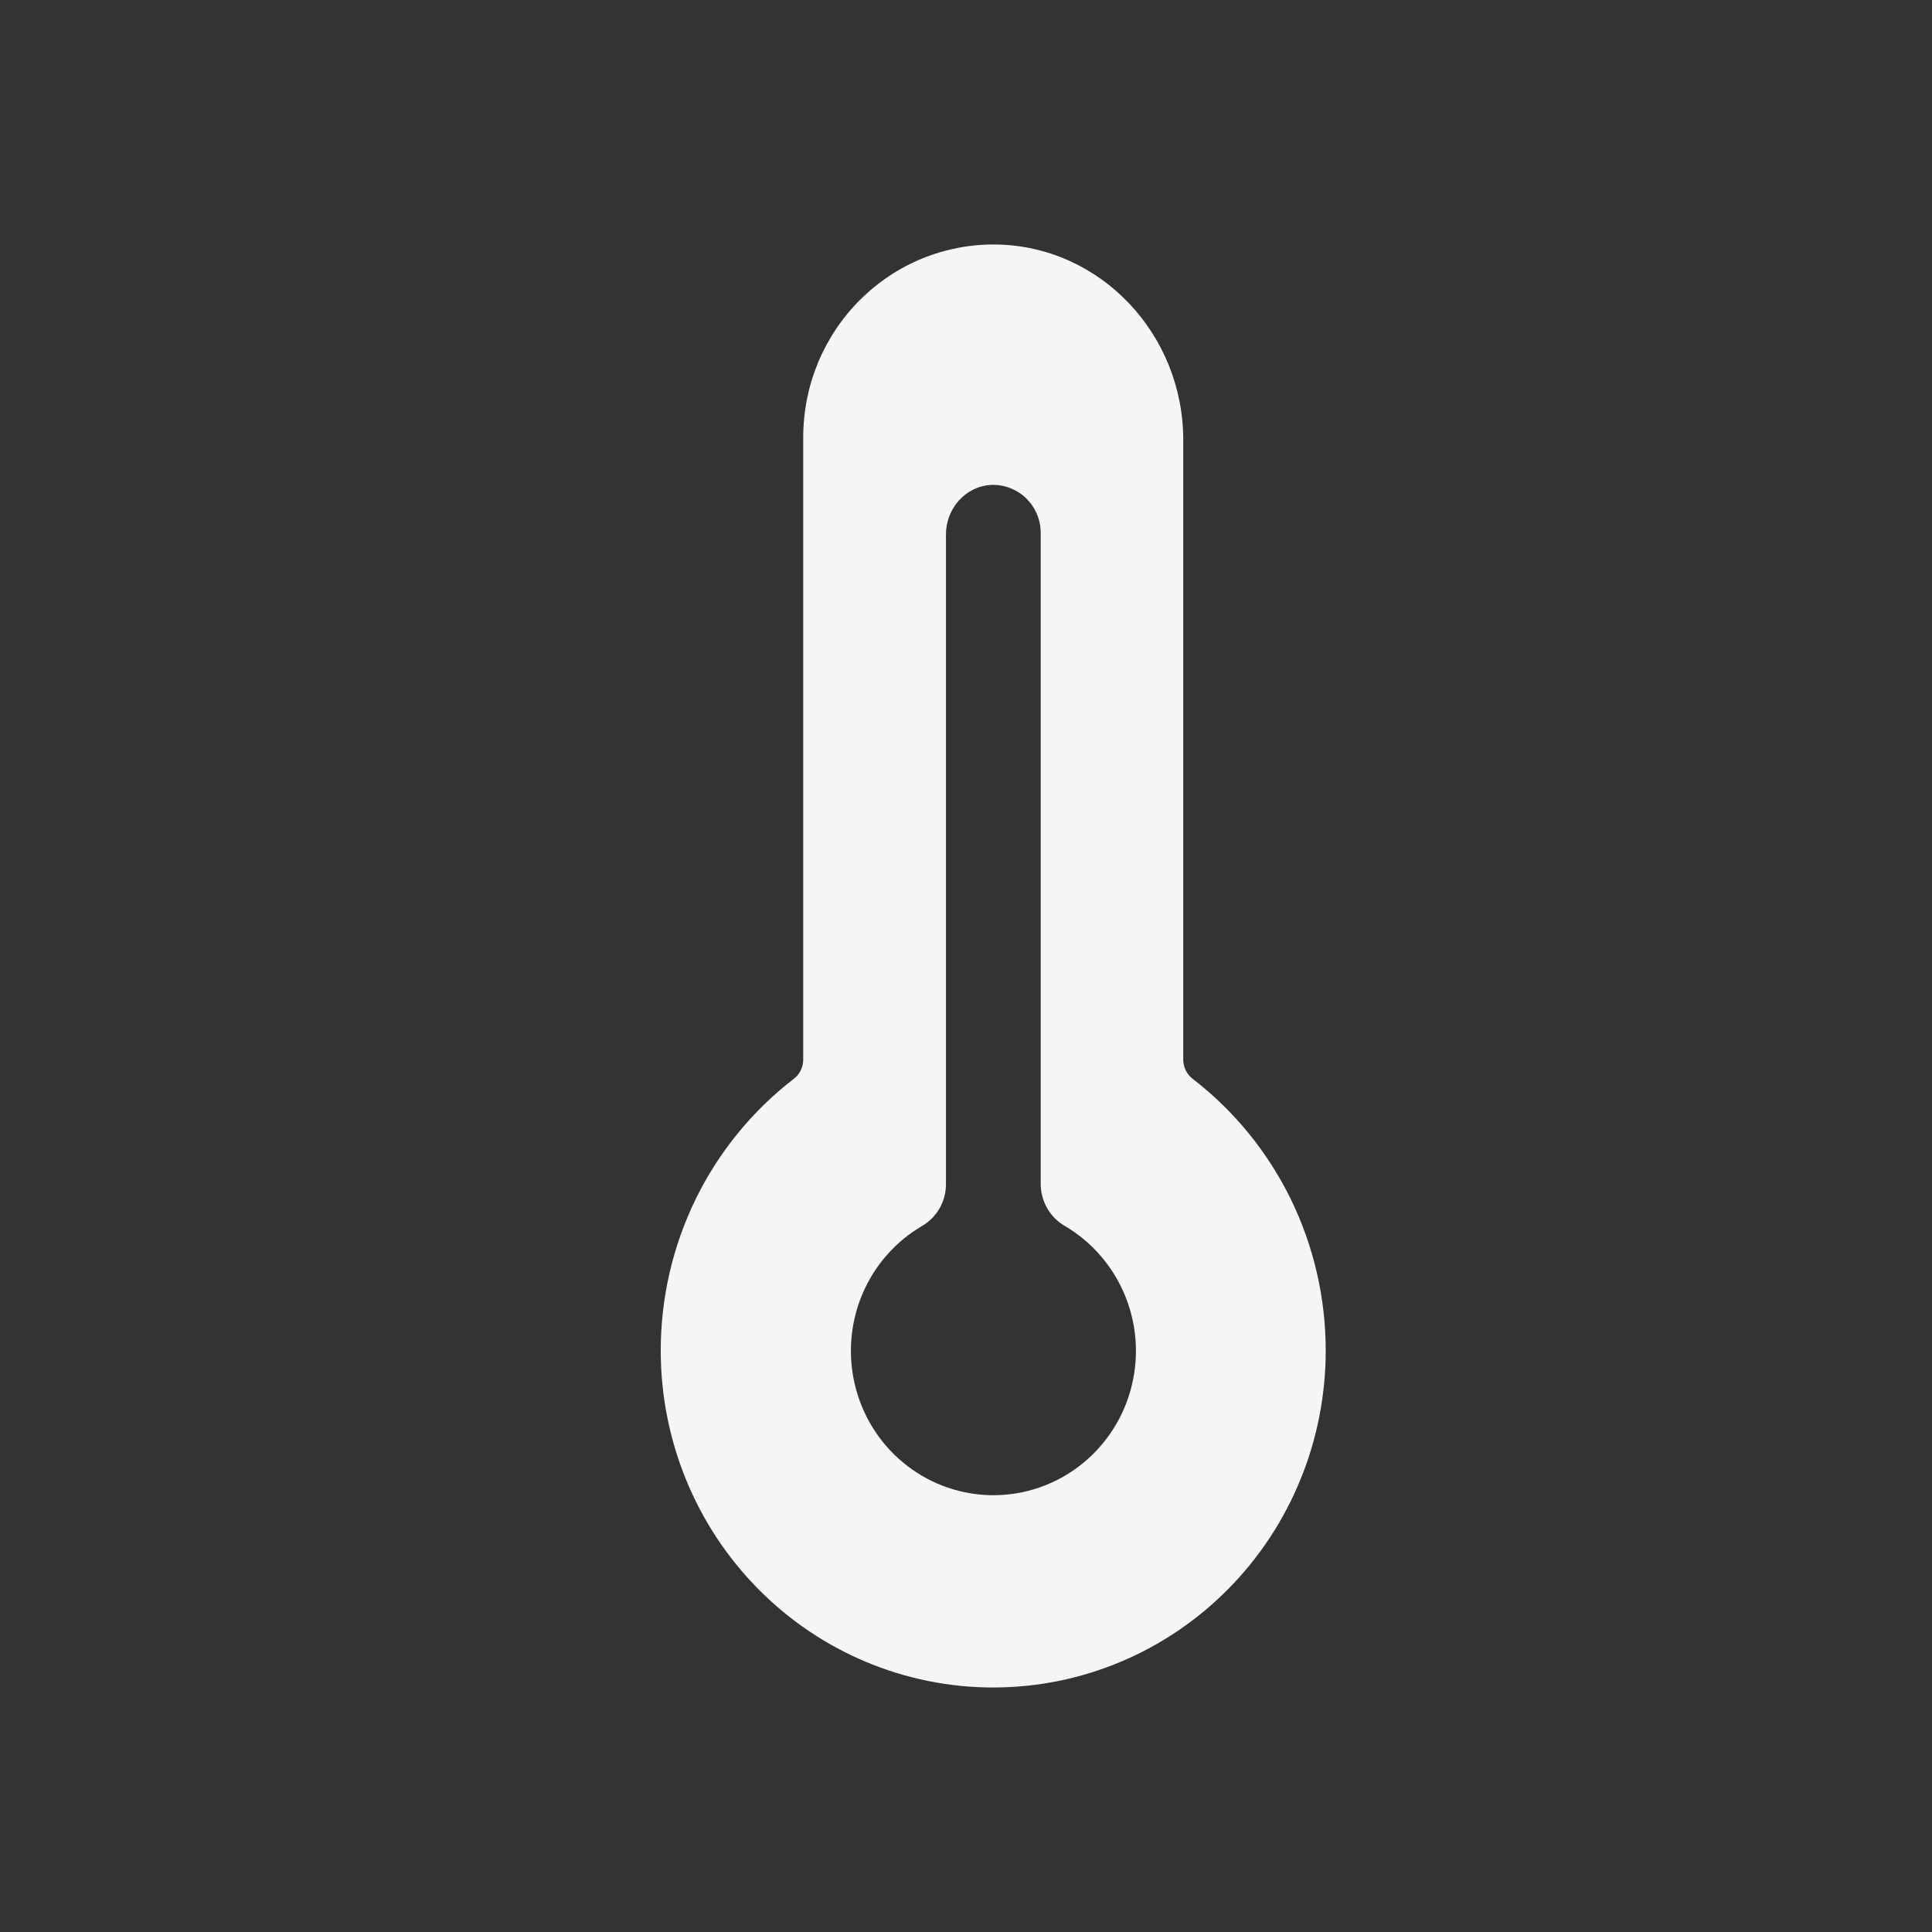 <?xml version="1.0" encoding="UTF-8"?>
<svg xmlns="http://www.w3.org/2000/svg" width="27" height="27" viewBox="0 0 27 27" fill="none">
  <rect x="0" y="0" width="27" height="27" fill="#333333" stroke="none"/>
  <path d="M16.536 14.809V6.146C16.536 4.67 15.379 3.439 13.922 3.417C13.57 3.412 13.22 3.478 12.894 3.61C12.567 3.743 12.27 3.94 12.019 4.191C11.768 4.441 11.569 4.739 11.432 5.068C11.296 5.397 11.226 5.75 11.225 6.106V14.809C11.225 14.861 11.213 14.912 11.19 14.959C11.168 15.005 11.134 15.046 11.093 15.077C10.515 15.522 10.046 16.097 9.723 16.756C9.401 17.416 9.233 18.142 9.234 18.877C9.234 20.125 9.723 21.323 10.595 22.205C11.466 23.088 12.648 23.583 13.881 23.583C15.113 23.583 16.295 23.088 17.166 22.205C18.038 21.323 18.527 20.125 18.527 18.877C18.528 18.142 18.36 17.416 18.038 16.756C17.715 16.097 17.246 15.522 16.668 15.077C16.627 15.046 16.594 15.005 16.571 14.959C16.548 14.912 16.536 14.861 16.536 14.809V14.809ZM13.801 20.894C13.37 20.876 12.956 20.717 12.622 20.44C12.288 20.164 12.052 19.785 11.949 19.36C11.846 18.936 11.882 18.489 12.051 18.087C12.22 17.686 12.514 17.35 12.888 17.132C12.989 17.073 13.072 16.988 13.131 16.886C13.189 16.784 13.22 16.668 13.22 16.55V7.468C13.22 7.106 13.494 6.795 13.852 6.777C13.941 6.773 14.03 6.788 14.114 6.82C14.198 6.852 14.275 6.9 14.34 6.963C14.404 7.026 14.456 7.101 14.491 7.185C14.526 7.268 14.544 7.358 14.544 7.449V16.549C14.545 16.668 14.577 16.785 14.636 16.887C14.695 16.99 14.78 17.075 14.883 17.134C15.268 17.361 15.567 17.711 15.732 18.13C15.898 18.548 15.92 19.011 15.795 19.444C15.671 19.876 15.407 20.254 15.045 20.517C14.684 20.78 14.245 20.913 13.801 20.894V20.894Z" fill="#F5F5F5"></path>
</svg>
